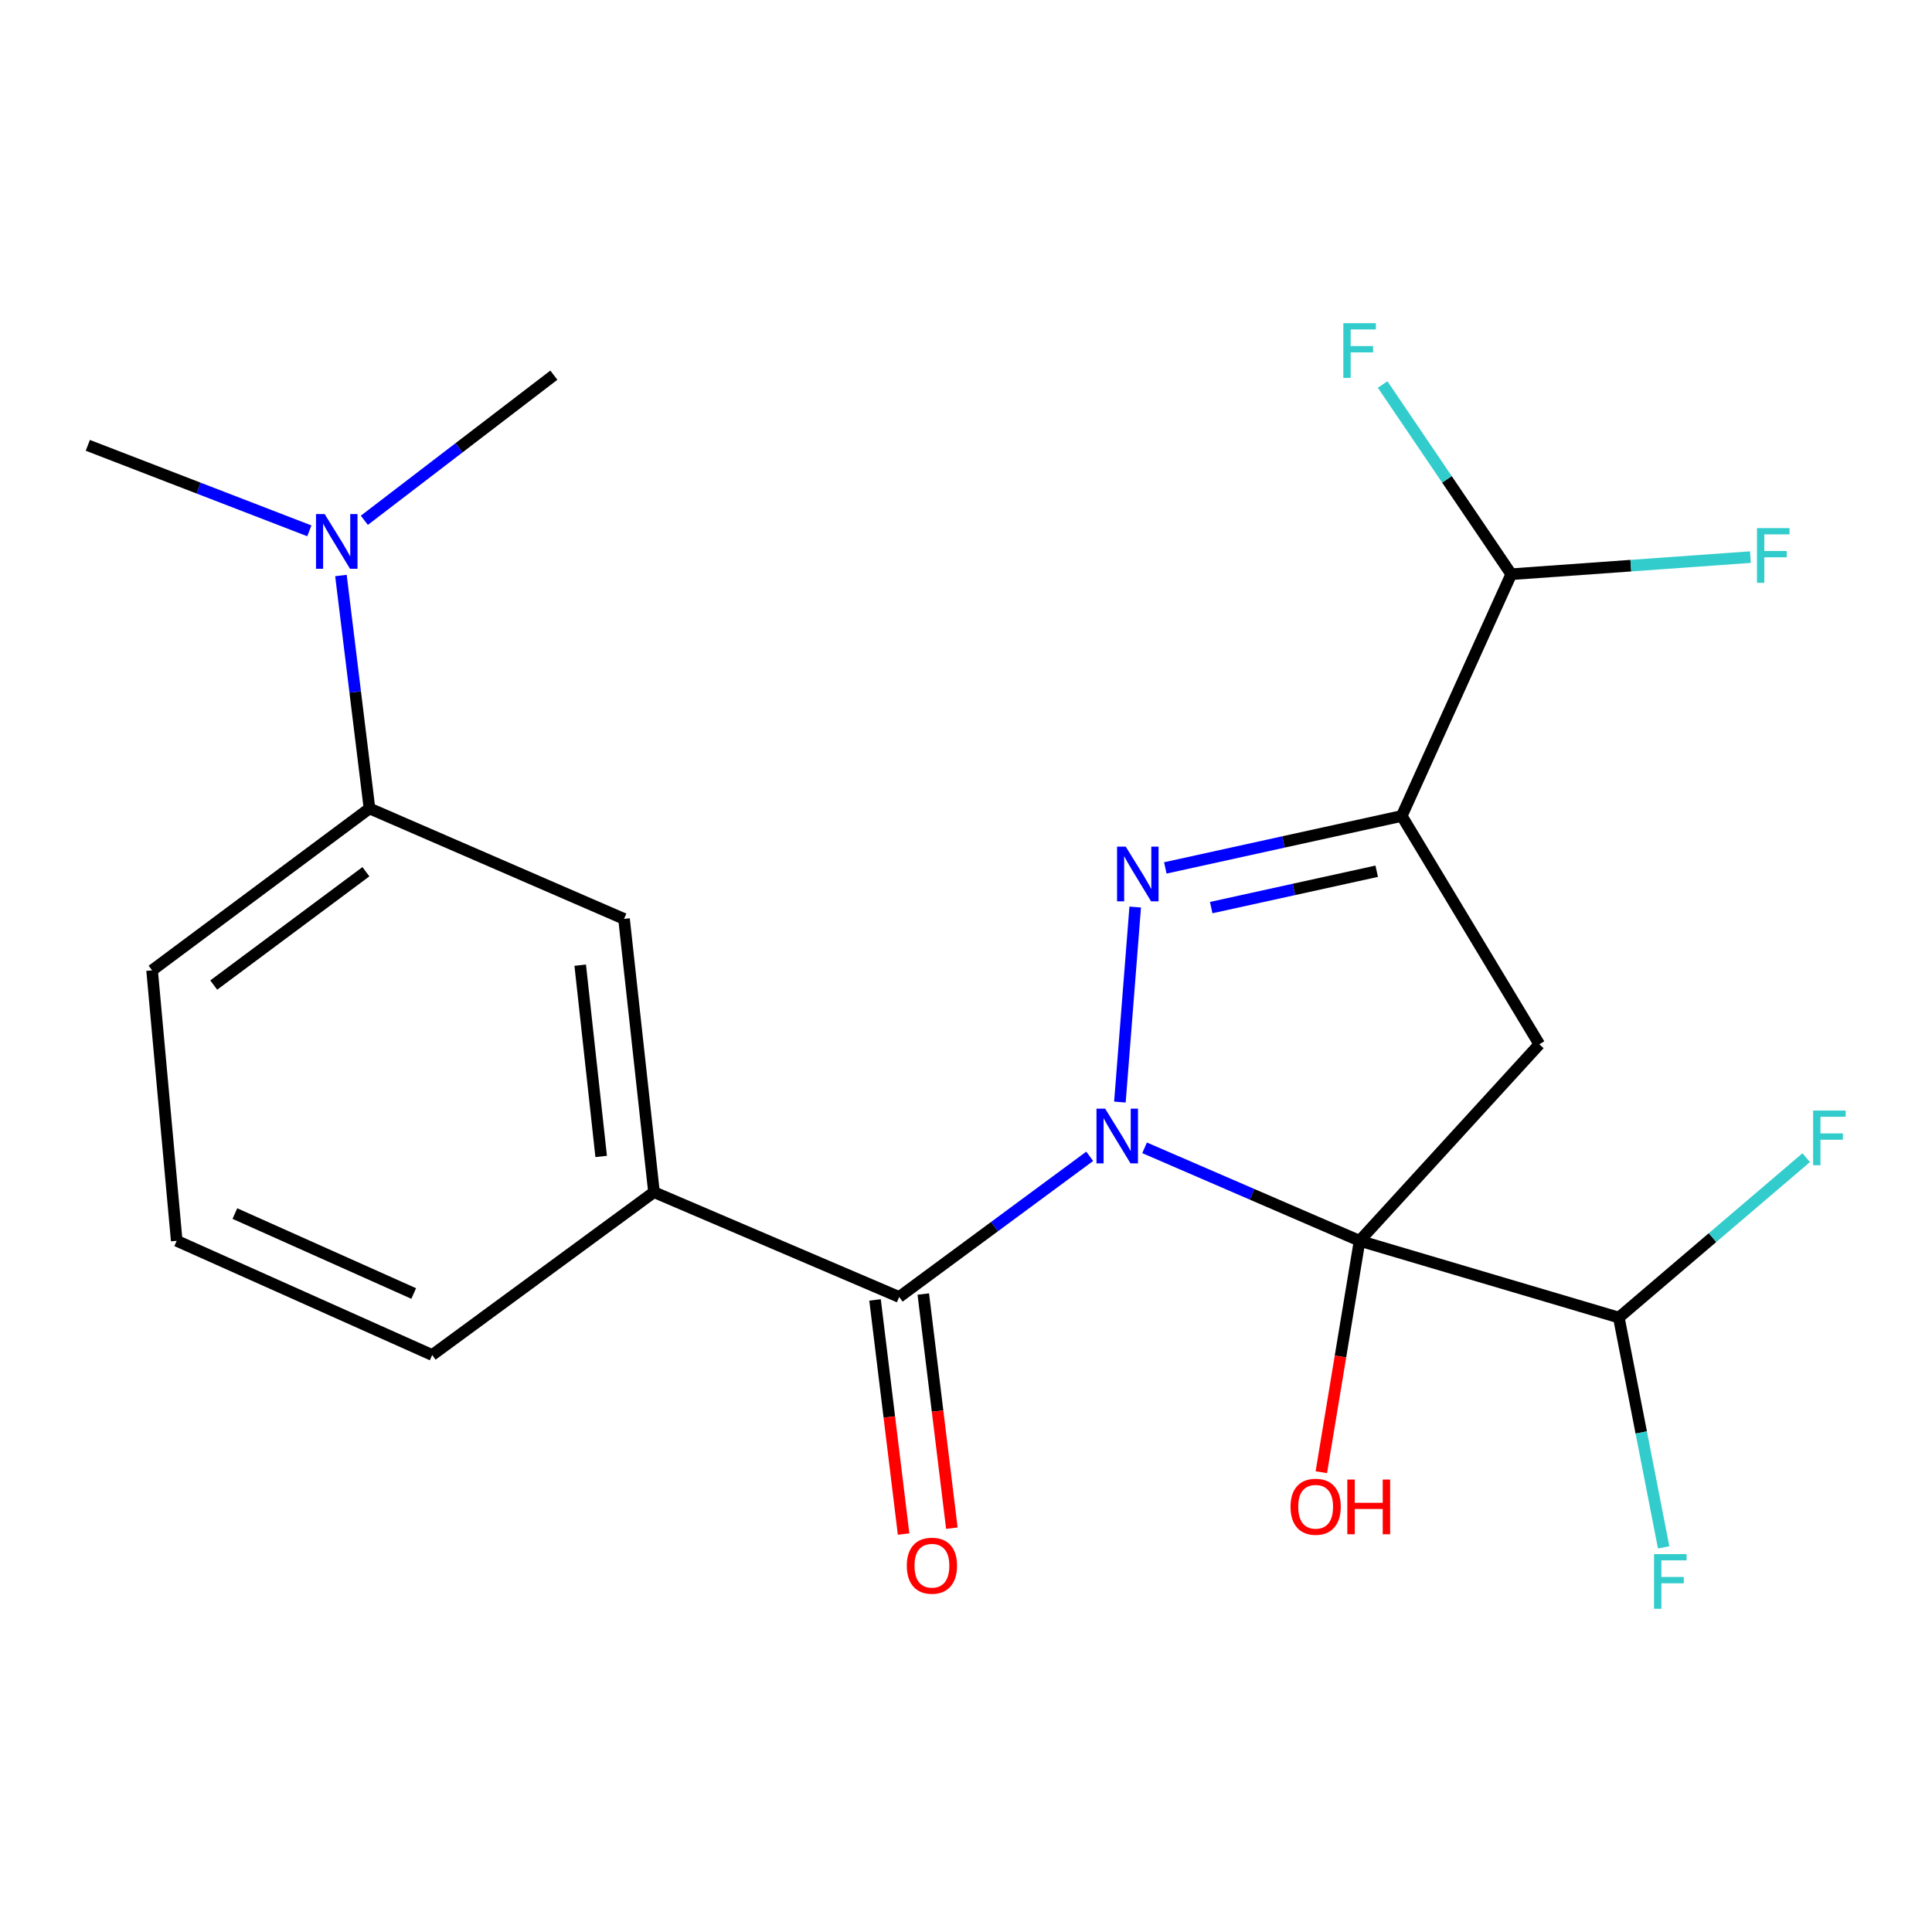 <?xml version='1.0' encoding='iso-8859-1'?>
<svg version='1.1' baseProfile='full'
              xmlns='http://www.w3.org/2000/svg'
                      xmlns:rdkit='http://www.rdkit.org/xml'
                      xmlns:xlink='http://www.w3.org/1999/xlink'
                  xml:space='preserve'
width='1000px' height='1000px' viewBox='0 0 1000 1000'>
<!-- END OF HEADER -->
<rect style='opacity:1.0;fill:#FFFFFF;stroke:none' width='1000' height='1000' x='0' y='0'> </rect>
<path class='bond-0' d='M 592.436,594.113 L 648.084,618.176' style='fill:none;fill-rule:evenodd;stroke:#0000FF;stroke-width:6px;stroke-linecap:butt;stroke-linejoin:miter;stroke-opacity:1' />
<path class='bond-0' d='M 648.084,618.176 L 703.731,642.239' style='fill:none;fill-rule:evenodd;stroke:#000000;stroke-width:6px;stroke-linecap:butt;stroke-linejoin:miter;stroke-opacity:1' />
<path class='bond-1' d='M 579.658,570.43 L 587.586,469.484' style='fill:none;fill-rule:evenodd;stroke:#0000FF;stroke-width:6px;stroke-linecap:butt;stroke-linejoin:miter;stroke-opacity:1' />
<path class='bond-4' d='M 564.032,598.509 L 514.72,634.911' style='fill:none;fill-rule:evenodd;stroke:#0000FF;stroke-width:6px;stroke-linecap:butt;stroke-linejoin:miter;stroke-opacity:1' />
<path class='bond-4' d='M 514.72,634.911 L 465.408,671.314' style='fill:none;fill-rule:evenodd;stroke:#000000;stroke-width:6px;stroke-linecap:butt;stroke-linejoin:miter;stroke-opacity:1' />
<path class='bond-3' d='M 703.731,642.239 L 796.754,540.522' style='fill:none;fill-rule:evenodd;stroke:#000000;stroke-width:6px;stroke-linecap:butt;stroke-linejoin:miter;stroke-opacity:1' />
<path class='bond-6' d='M 703.731,642.239 L 837.906,681.965' style='fill:none;fill-rule:evenodd;stroke:#000000;stroke-width:6px;stroke-linecap:butt;stroke-linejoin:miter;stroke-opacity:1' />
<path class='bond-11' d='M 703.731,642.239 L 693.826,702.122' style='fill:none;fill-rule:evenodd;stroke:#000000;stroke-width:6px;stroke-linecap:butt;stroke-linejoin:miter;stroke-opacity:1' />
<path class='bond-11' d='M 693.826,702.122 L 683.921,762.004' style='fill:none;fill-rule:evenodd;stroke:#FF0000;stroke-width:6px;stroke-linecap:butt;stroke-linejoin:miter;stroke-opacity:1' />
<path class='bond-2' d='M 603.167,449.234 L 664.352,435.786' style='fill:none;fill-rule:evenodd;stroke:#0000FF;stroke-width:6px;stroke-linecap:butt;stroke-linejoin:miter;stroke-opacity:1' />
<path class='bond-2' d='M 664.352,435.786 L 725.537,422.339' style='fill:none;fill-rule:evenodd;stroke:#000000;stroke-width:6px;stroke-linecap:butt;stroke-linejoin:miter;stroke-opacity:1' />
<path class='bond-2' d='M 626.924,469.774 L 669.753,460.36' style='fill:none;fill-rule:evenodd;stroke:#0000FF;stroke-width:6px;stroke-linecap:butt;stroke-linejoin:miter;stroke-opacity:1' />
<path class='bond-2' d='M 669.753,460.36 L 712.582,450.947' style='fill:none;fill-rule:evenodd;stroke:#000000;stroke-width:6px;stroke-linecap:butt;stroke-linejoin:miter;stroke-opacity:1' />
<path class='bond-7' d='M 725.537,422.339 L 782.217,297.208' style='fill:none;fill-rule:evenodd;stroke:#000000;stroke-width:6px;stroke-linecap:butt;stroke-linejoin:miter;stroke-opacity:1' />
<path class='bond-22' d='M 725.537,422.339 L 796.754,540.522' style='fill:none;fill-rule:evenodd;stroke:#000000;stroke-width:6px;stroke-linecap:butt;stroke-linejoin:miter;stroke-opacity:1' />
<path class='bond-5' d='M 465.408,671.314 L 338.502,617.051' style='fill:none;fill-rule:evenodd;stroke:#000000;stroke-width:6px;stroke-linecap:butt;stroke-linejoin:miter;stroke-opacity:1' />
<path class='bond-10' d='M 452.92,672.837 L 460.311,733.431' style='fill:none;fill-rule:evenodd;stroke:#000000;stroke-width:6px;stroke-linecap:butt;stroke-linejoin:miter;stroke-opacity:1' />
<path class='bond-10' d='M 460.311,733.431 L 467.702,794.026' style='fill:none;fill-rule:evenodd;stroke:#FF0000;stroke-width:6px;stroke-linecap:butt;stroke-linejoin:miter;stroke-opacity:1' />
<path class='bond-10' d='M 477.895,669.79 L 485.286,730.385' style='fill:none;fill-rule:evenodd;stroke:#000000;stroke-width:6px;stroke-linecap:butt;stroke-linejoin:miter;stroke-opacity:1' />
<path class='bond-10' d='M 485.286,730.385 L 492.677,790.98' style='fill:none;fill-rule:evenodd;stroke:#FF0000;stroke-width:6px;stroke-linecap:butt;stroke-linejoin:miter;stroke-opacity:1' />
<path class='bond-8' d='M 338.502,617.051 L 323,475.622' style='fill:none;fill-rule:evenodd;stroke:#000000;stroke-width:6px;stroke-linecap:butt;stroke-linejoin:miter;stroke-opacity:1' />
<path class='bond-8' d='M 311.166,598.578 L 300.315,499.578' style='fill:none;fill-rule:evenodd;stroke:#000000;stroke-width:6px;stroke-linecap:butt;stroke-linejoin:miter;stroke-opacity:1' />
<path class='bond-17' d='M 338.502,617.051 L 223.701,701.352' style='fill:none;fill-rule:evenodd;stroke:#000000;stroke-width:6px;stroke-linecap:butt;stroke-linejoin:miter;stroke-opacity:1' />
<path class='bond-13' d='M 837.906,681.965 L 849.506,741.441' style='fill:none;fill-rule:evenodd;stroke:#000000;stroke-width:6px;stroke-linecap:butt;stroke-linejoin:miter;stroke-opacity:1' />
<path class='bond-13' d='M 849.506,741.441 L 861.107,800.918' style='fill:none;fill-rule:evenodd;stroke:#33CCCC;stroke-width:6px;stroke-linecap:butt;stroke-linejoin:miter;stroke-opacity:1' />
<path class='bond-14' d='M 837.906,681.965 L 886.398,640.588' style='fill:none;fill-rule:evenodd;stroke:#000000;stroke-width:6px;stroke-linecap:butt;stroke-linejoin:miter;stroke-opacity:1' />
<path class='bond-14' d='M 886.398,640.588 L 934.89,599.21' style='fill:none;fill-rule:evenodd;stroke:#33CCCC;stroke-width:6px;stroke-linecap:butt;stroke-linejoin:miter;stroke-opacity:1' />
<path class='bond-15' d='M 782.217,297.208 L 844.115,292.781' style='fill:none;fill-rule:evenodd;stroke:#000000;stroke-width:6px;stroke-linecap:butt;stroke-linejoin:miter;stroke-opacity:1' />
<path class='bond-15' d='M 844.115,292.781 L 906.012,288.353' style='fill:none;fill-rule:evenodd;stroke:#33CCCC;stroke-width:6px;stroke-linecap:butt;stroke-linejoin:miter;stroke-opacity:1' />
<path class='bond-16' d='M 782.217,297.208 L 748.933,248.114' style='fill:none;fill-rule:evenodd;stroke:#000000;stroke-width:6px;stroke-linecap:butt;stroke-linejoin:miter;stroke-opacity:1' />
<path class='bond-16' d='M 748.933,248.114 L 715.648,199.02' style='fill:none;fill-rule:evenodd;stroke:#33CCCC;stroke-width:6px;stroke-linecap:butt;stroke-linejoin:miter;stroke-opacity:1' />
<path class='bond-9' d='M 323,475.622 L 191.244,418.453' style='fill:none;fill-rule:evenodd;stroke:#000000;stroke-width:6px;stroke-linecap:butt;stroke-linejoin:miter;stroke-opacity:1' />
<path class='bond-12' d='M 191.244,418.453 L 183.855,358.166' style='fill:none;fill-rule:evenodd;stroke:#000000;stroke-width:6px;stroke-linecap:butt;stroke-linejoin:miter;stroke-opacity:1' />
<path class='bond-12' d='M 183.855,358.166 L 176.465,297.88' style='fill:none;fill-rule:evenodd;stroke:#0000FF;stroke-width:6px;stroke-linecap:butt;stroke-linejoin:miter;stroke-opacity:1' />
<path class='bond-23' d='M 191.244,418.453 L 78.722,502.25' style='fill:none;fill-rule:evenodd;stroke:#000000;stroke-width:6px;stroke-linecap:butt;stroke-linejoin:miter;stroke-opacity:1' />
<path class='bond-23' d='M 189.394,451.202 L 110.628,509.86' style='fill:none;fill-rule:evenodd;stroke:#000000;stroke-width:6px;stroke-linecap:butt;stroke-linejoin:miter;stroke-opacity:1' />
<path class='bond-20' d='M 188.581,269.305 L 237.627,231.748' style='fill:none;fill-rule:evenodd;stroke:#0000FF;stroke-width:6px;stroke-linecap:butt;stroke-linejoin:miter;stroke-opacity:1' />
<path class='bond-20' d='M 237.627,231.748 L 286.672,194.191' style='fill:none;fill-rule:evenodd;stroke:#000000;stroke-width:6px;stroke-linecap:butt;stroke-linejoin:miter;stroke-opacity:1' />
<path class='bond-21' d='M 160.11,274.761 L 102.782,252.633' style='fill:none;fill-rule:evenodd;stroke:#0000FF;stroke-width:6px;stroke-linecap:butt;stroke-linejoin:miter;stroke-opacity:1' />
<path class='bond-21' d='M 102.782,252.633 L 45.455,230.505' style='fill:none;fill-rule:evenodd;stroke:#000000;stroke-width:6px;stroke-linecap:butt;stroke-linejoin:miter;stroke-opacity:1' />
<path class='bond-19' d='M 223.701,701.352 L 91.47,642.239' style='fill:none;fill-rule:evenodd;stroke:#000000;stroke-width:6px;stroke-linecap:butt;stroke-linejoin:miter;stroke-opacity:1' />
<path class='bond-19' d='M 214.135,669.516 L 121.573,628.137' style='fill:none;fill-rule:evenodd;stroke:#000000;stroke-width:6px;stroke-linecap:butt;stroke-linejoin:miter;stroke-opacity:1' />
<path class='bond-18' d='M 78.722,502.25 L 91.47,642.239' style='fill:none;fill-rule:evenodd;stroke:#000000;stroke-width:6px;stroke-linecap:butt;stroke-linejoin:miter;stroke-opacity:1' />
<path  class='atom-0' d='M 572.019 573.831
L 581.299 588.831
Q 582.219 590.311, 583.699 592.991
Q 585.179 595.671, 585.259 595.831
L 585.259 573.831
L 589.019 573.831
L 589.019 602.151
L 585.139 602.151
L 575.179 585.751
Q 574.019 583.831, 572.779 581.631
Q 571.579 579.431, 571.219 578.751
L 571.219 602.151
L 567.539 602.151
L 567.539 573.831
L 572.019 573.831
' fill='#0000FF'/>
<path  class='atom-2' d='M 582.671 438.203
L 591.951 453.203
Q 592.871 454.683, 594.351 457.363
Q 595.831 460.043, 595.911 460.203
L 595.911 438.203
L 599.671 438.203
L 599.671 466.523
L 595.791 466.523
L 585.831 450.123
Q 584.671 448.203, 583.431 446.003
Q 582.231 443.803, 581.871 443.123
L 581.871 466.523
L 578.191 466.523
L 578.191 438.203
L 582.671 438.203
' fill='#0000FF'/>
<path  class='atom-11' d='M 469.363 810.404
Q 469.363 803.604, 472.723 799.804
Q 476.083 796.004, 482.363 796.004
Q 488.643 796.004, 492.003 799.804
Q 495.363 803.604, 495.363 810.404
Q 495.363 817.284, 491.963 821.204
Q 488.563 825.084, 482.363 825.084
Q 476.123 825.084, 472.723 821.204
Q 469.363 817.324, 469.363 810.404
M 482.363 821.884
Q 486.683 821.884, 489.003 819.004
Q 491.363 816.084, 491.363 810.404
Q 491.363 804.844, 489.003 802.044
Q 486.683 799.204, 482.363 799.204
Q 478.043 799.204, 475.683 802.004
Q 473.363 804.804, 473.363 810.404
Q 473.363 816.124, 475.683 819.004
Q 478.043 821.884, 482.363 821.884
' fill='#FF0000'/>
<path  class='atom-12' d='M 667.975 779.89
Q 667.975 773.09, 671.335 769.29
Q 674.695 765.49, 680.975 765.49
Q 687.255 765.49, 690.615 769.29
Q 693.975 773.09, 693.975 779.89
Q 693.975 786.77, 690.575 790.69
Q 687.175 794.57, 680.975 794.57
Q 674.735 794.57, 671.335 790.69
Q 667.975 786.81, 667.975 779.89
M 680.975 791.37
Q 685.295 791.37, 687.615 788.49
Q 689.975 785.57, 689.975 779.89
Q 689.975 774.33, 687.615 771.53
Q 685.295 768.69, 680.975 768.69
Q 676.655 768.69, 674.295 771.49
Q 671.975 774.29, 671.975 779.89
Q 671.975 785.61, 674.295 788.49
Q 676.655 791.37, 680.975 791.37
' fill='#FF0000'/>
<path  class='atom-12' d='M 697.375 765.81
L 701.215 765.81
L 701.215 777.85
L 715.695 777.85
L 715.695 765.81
L 719.535 765.81
L 719.535 794.13
L 715.695 794.13
L 715.695 781.05
L 701.215 781.05
L 701.215 794.13
L 697.375 794.13
L 697.375 765.81
' fill='#FF0000'/>
<path  class='atom-13' d='M 168.043 266.079
L 177.323 281.079
Q 178.243 282.559, 179.723 285.239
Q 181.203 287.919, 181.283 288.079
L 181.283 266.079
L 185.043 266.079
L 185.043 294.399
L 181.163 294.399
L 171.203 277.999
Q 170.043 276.079, 168.803 273.879
Q 167.603 271.679, 167.243 270.999
L 167.243 294.399
L 163.563 294.399
L 163.563 266.079
L 168.043 266.079
' fill='#0000FF'/>
<path  class='atom-14' d='M 856.127 804.397
L 872.967 804.397
L 872.967 807.637
L 859.927 807.637
L 859.927 816.237
L 871.527 816.237
L 871.527 819.517
L 859.927 819.517
L 859.927 832.717
L 856.127 832.717
L 856.127 804.397
' fill='#33CCCC'/>
<path  class='atom-15' d='M 938.471 574.81
L 955.311 574.81
L 955.311 578.05
L 942.271 578.05
L 942.271 586.65
L 953.871 586.65
L 953.871 589.93
L 942.271 589.93
L 942.271 603.13
L 938.471 603.13
L 938.471 574.81
' fill='#33CCCC'/>
<path  class='atom-16' d='M 909.411 273.347
L 926.251 273.347
L 926.251 276.587
L 913.211 276.587
L 913.211 285.187
L 924.811 285.187
L 924.811 288.467
L 913.211 288.467
L 913.211 301.667
L 909.411 301.667
L 909.411 273.347
' fill='#33CCCC'/>
<path  class='atom-17' d='M 695.311 167.283
L 712.151 167.283
L 712.151 170.523
L 699.111 170.523
L 699.111 179.123
L 710.711 179.123
L 710.711 182.403
L 699.111 182.403
L 699.111 195.603
L 695.311 195.603
L 695.311 167.283
' fill='#33CCCC'/>
</svg>

